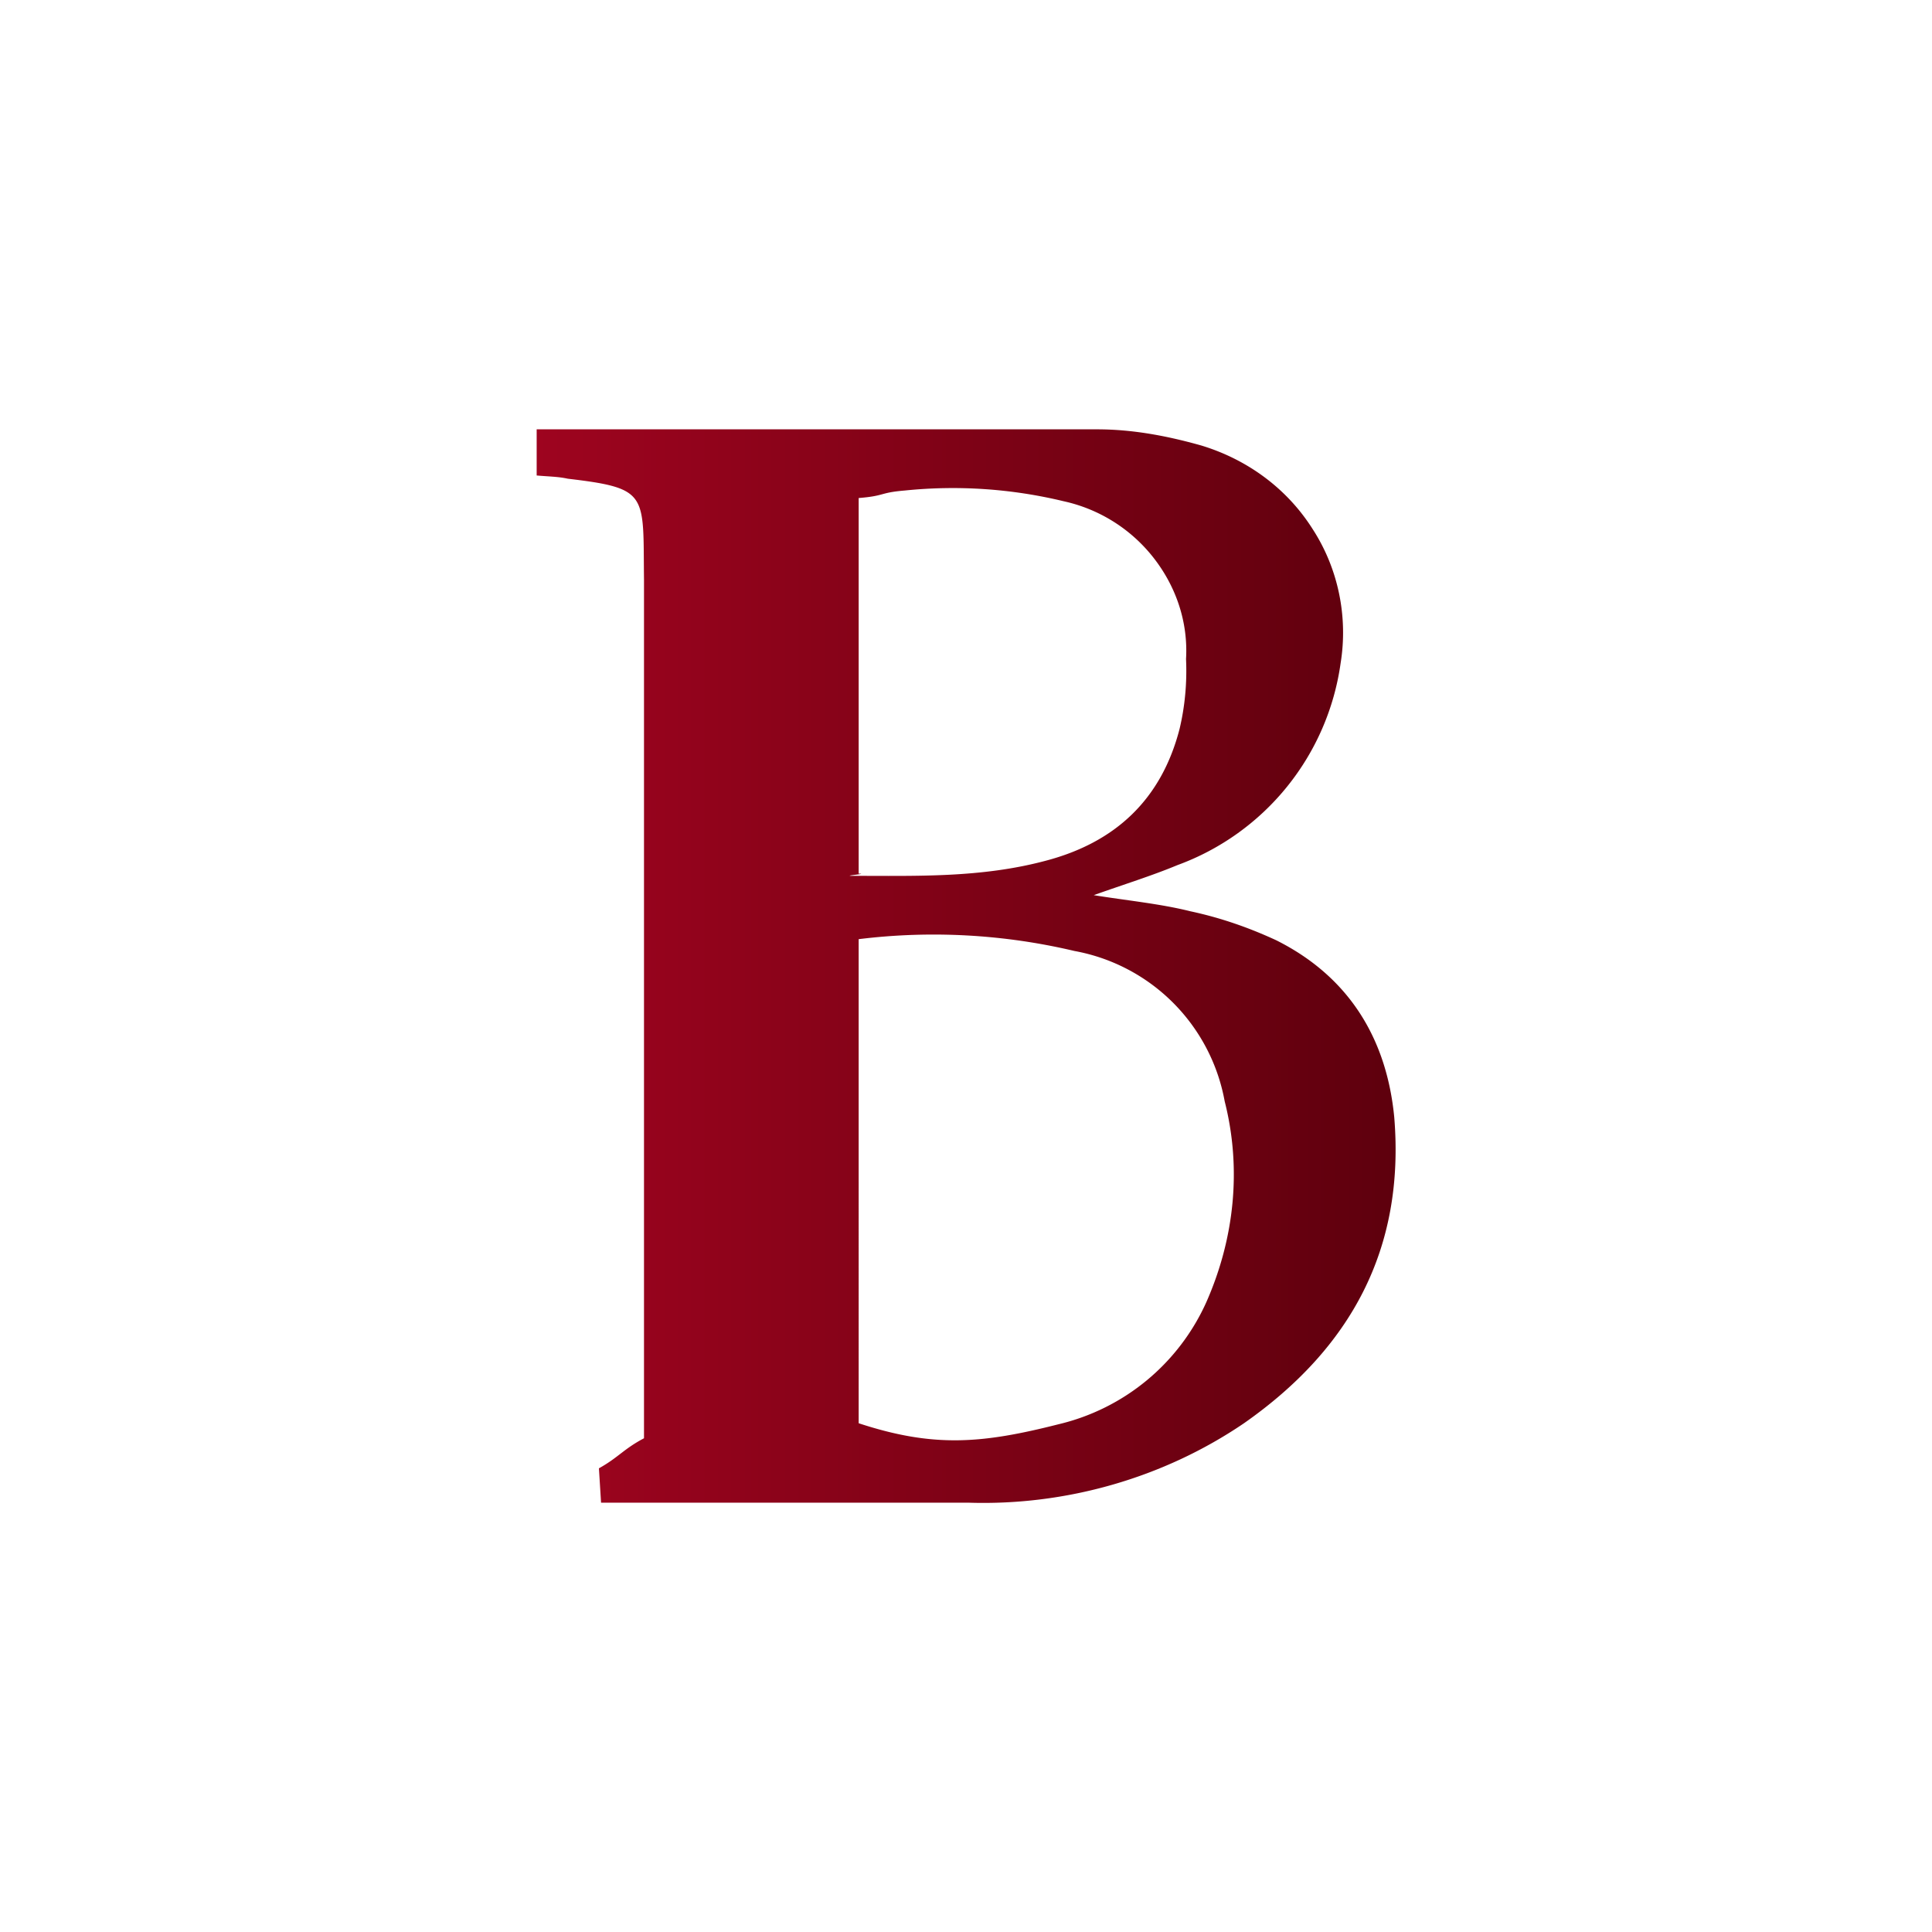 <svg xmlns="http://www.w3.org/2000/svg" width="18" height="18"><path fill="#fff" d="M0 0h18v18H0z"/><path fill="url(#a)" d="M5 4.43V4h5.22c.33 0 .65.06.97.15.43.13.8.4 1.04.78.24.37.33.82.26 1.25a2.35 2.35 0 0 1-1.52 1.88c-.24.1-.5.18-.78.28.31.05.62.08.9.15.28.06.54.15.8.27.68.34 1.03.92 1.1 1.65.1 1.22-.4 2.15-1.4 2.85-.75.51-1.66.77-2.57.74H5.6l-.02-.32c.18-.1.23-.18.42-.28v-8c-.01-.8.05-.85-.71-.94-.09-.02-.18-.02-.29-.03m3 8.83c.7.23 1.15.19 1.86.01a2.02 2.02 0 0 0 1.38-1.14c.26-.59.33-1.24.17-1.87a1.74 1.74 0 0 0-1.4-1.4A5.7 5.7 0 0 0 8 8.75zm0-8.62v3.5c.1 0-.16.02-.06.02.6 0 1.2.02 1.8-.14.65-.17 1.08-.57 1.25-1.23.05-.21.07-.43.06-.65.02-.34-.09-.67-.3-.94a1.46 1.46 0 0 0-.84-.53 4.4 4.4 0 0 0-1.48-.1c-.24.02-.18.05-.43.07"/><defs><linearGradient id="a" x1="5" x2="13" y1="9" y2="9" gradientUnits="userSpaceOnUse"><stop stop-color="#9E041F"/><stop offset="1" stop-color="#5E000D"/></linearGradient></defs></svg>